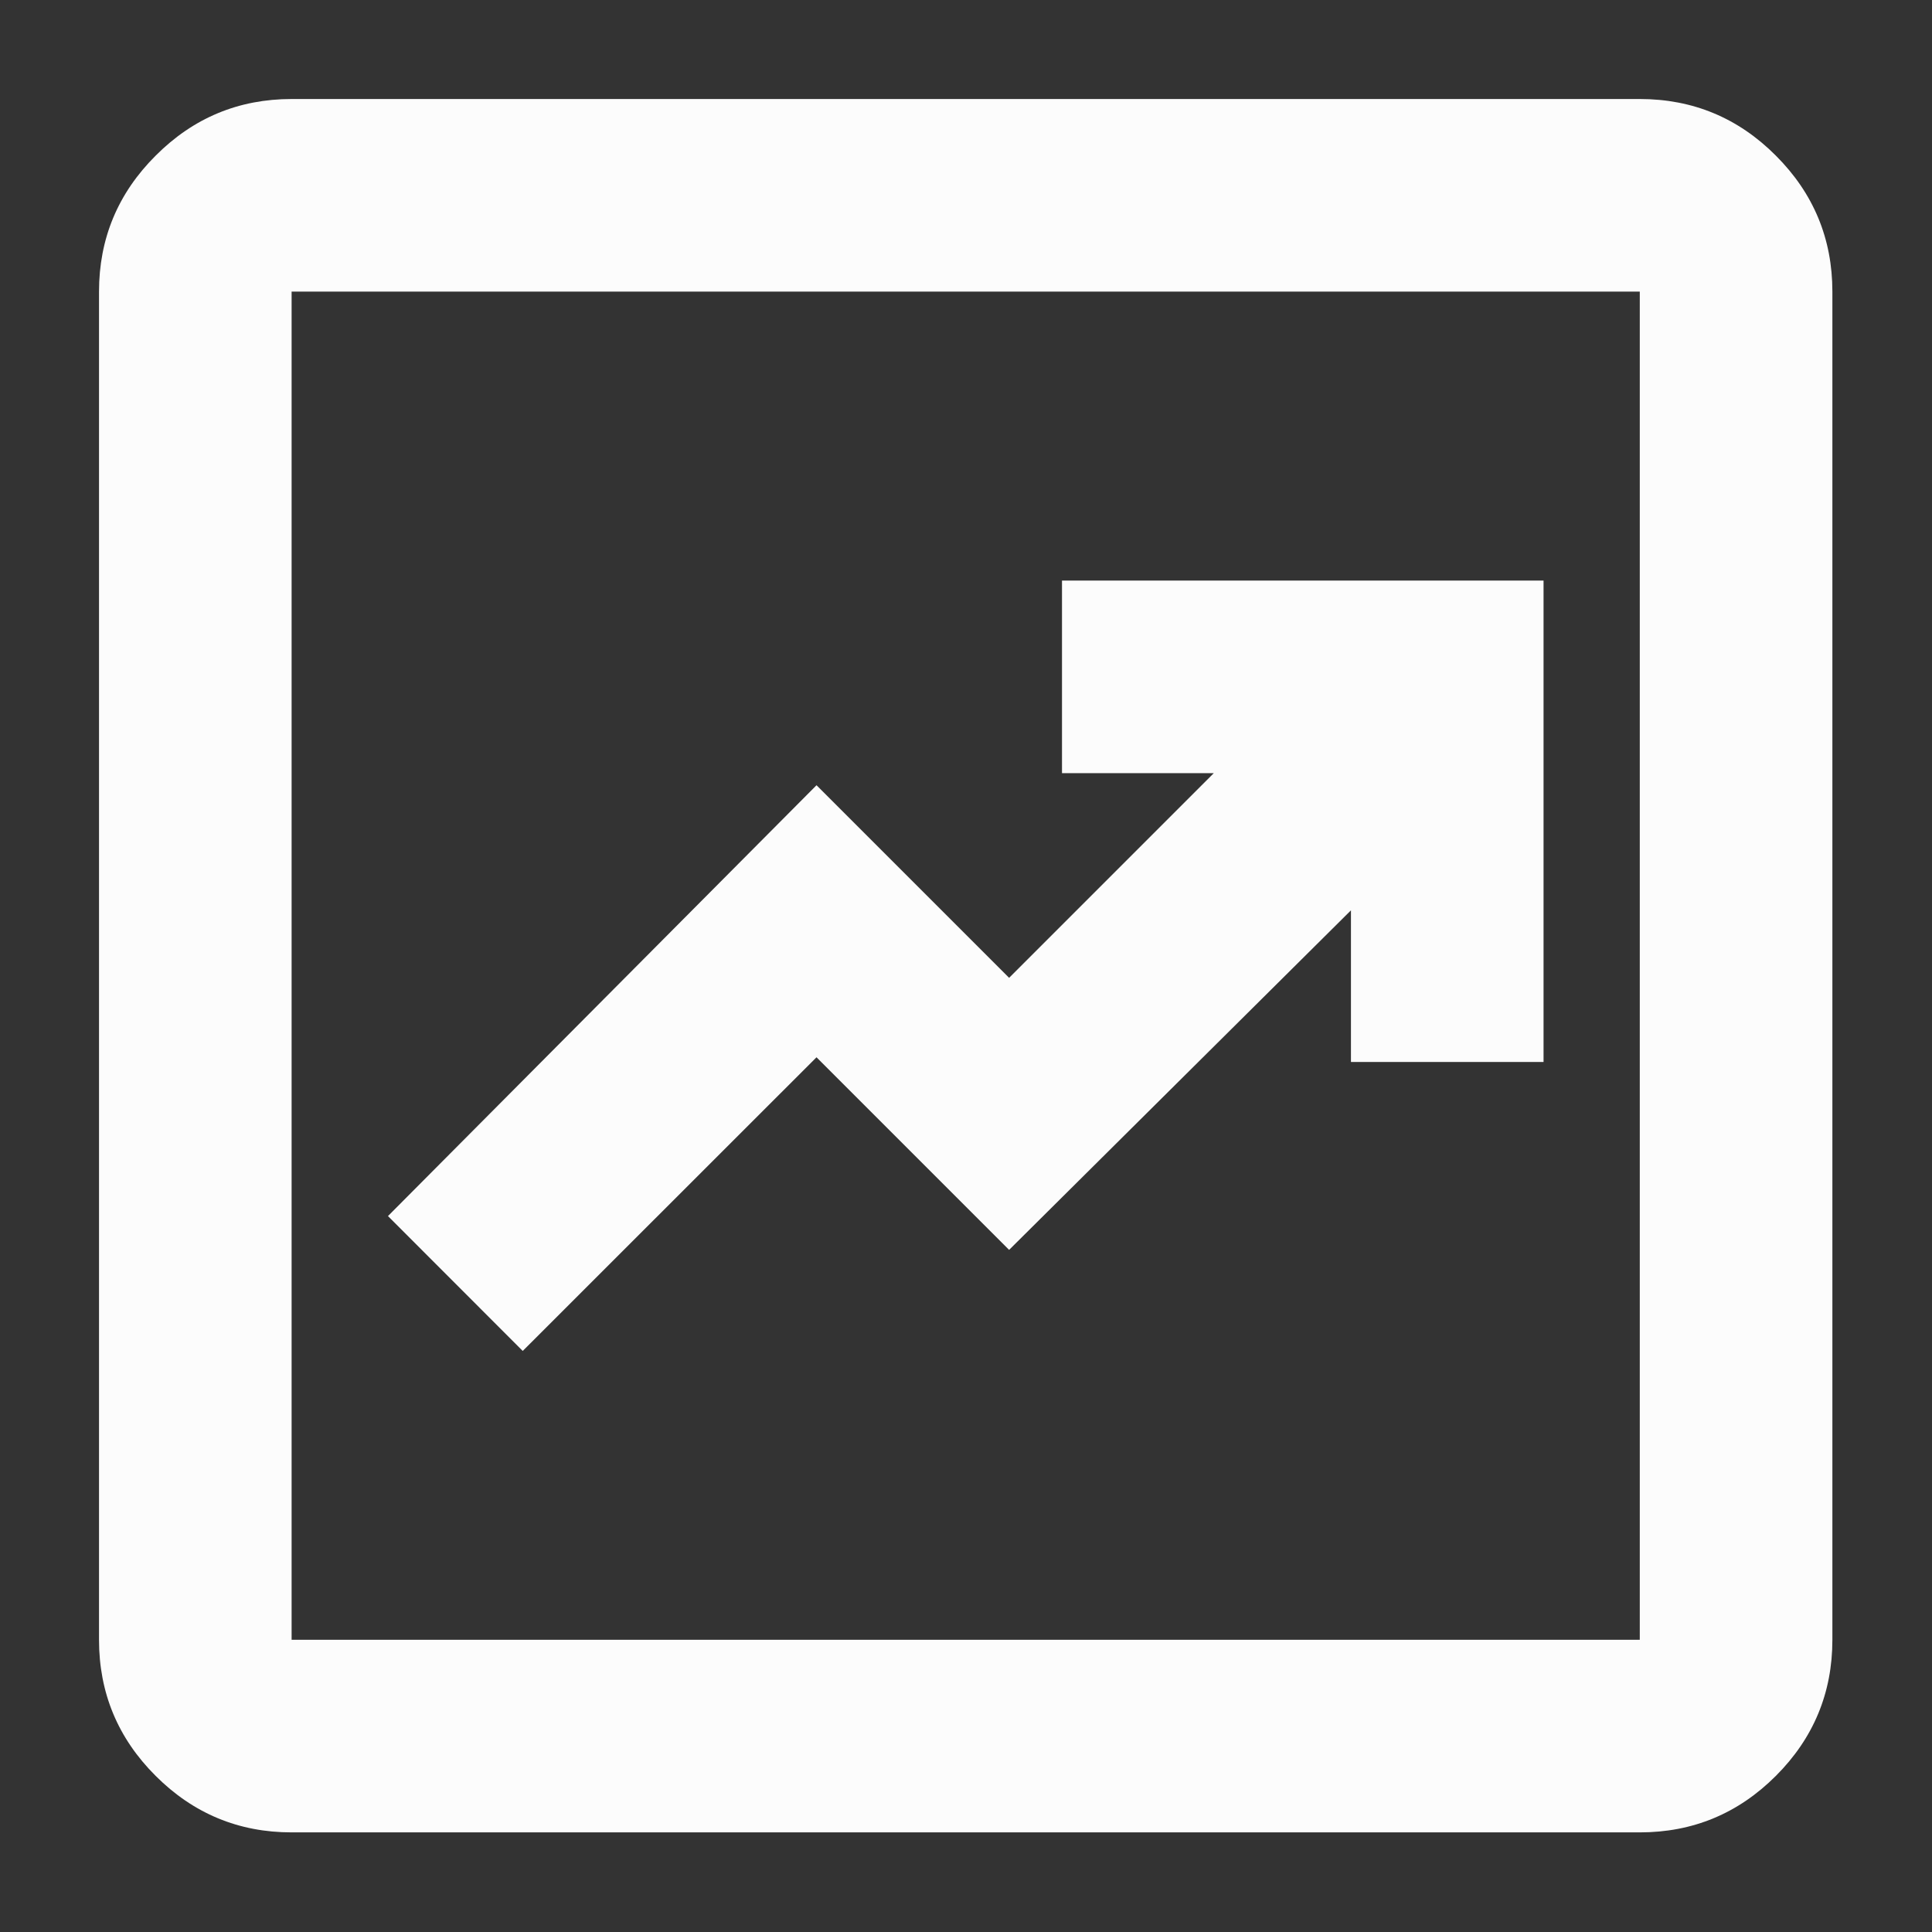 <svg width="16" height="16" viewBox="0 0 16 16" fill="none" xmlns="http://www.w3.org/2000/svg">
<rect x="0" y="0" width="16" height="16" fill="#333333" stroke="none"/>
<path d="M4.329 11.188L6.762 8.756L8.357 10.351L11.188 7.539V8.795H12.783V4.808H8.795V6.403H10.052L8.357 8.098L6.762 6.503L3.213 10.071L4.329 11.188ZM2.415 15.175C1.977 15.175 1.601 15.019 1.289 14.707C0.976 14.395 0.82 14.019 0.82 13.58V2.415C0.82 1.977 0.976 1.601 1.289 1.289C1.601 0.976 1.977 0.82 2.415 0.82H13.58C14.019 0.82 14.395 0.976 14.707 1.289C15.019 1.601 15.175 1.977 15.175 2.415V13.58C15.175 14.019 15.019 14.395 14.707 14.707C14.395 15.019 14.019 15.175 13.58 15.175H2.415ZM2.415 13.58H13.58V2.415H2.415V13.58Z" fill="#FCFCFC"/>
</svg>
